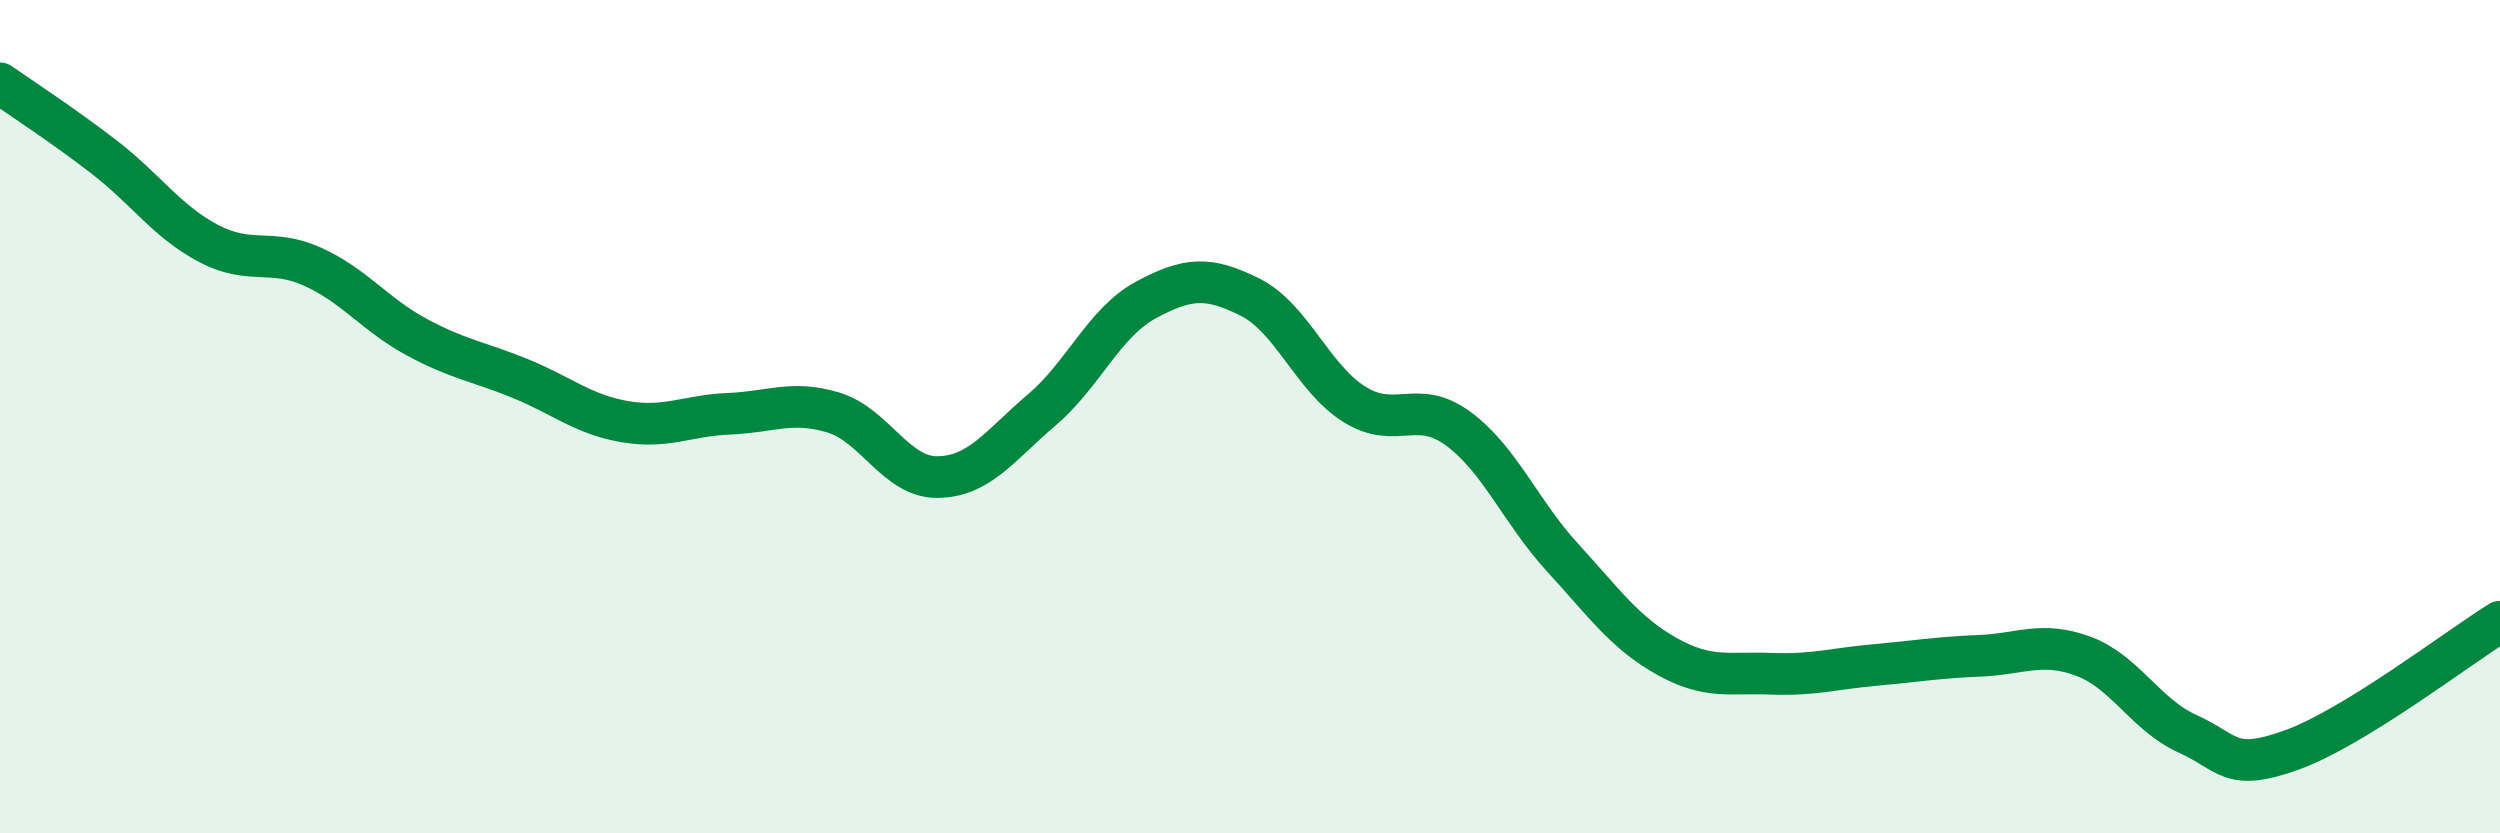 
    <svg width="60" height="20" viewBox="0 0 60 20" xmlns="http://www.w3.org/2000/svg">
      <path
        d="M 0,2 C 0.5,2.35 1.5,3 2.5,3.77 C 3.5,4.54 4,5.31 5,5.84 C 6,6.37 6.5,5.95 7.5,6.4 C 8.5,6.85 9,7.55 10,8.09 C 11,8.63 11.5,8.68 12.5,9.09 C 13.5,9.5 14,9.95 15,10.12 C 16,10.29 16.5,9.97 17.5,9.93 C 18.5,9.89 19,9.6 20,9.9 C 21,10.2 21.5,11.46 22.5,11.45 C 23.5,11.44 24,10.69 25,9.84 C 26,8.99 26.5,7.74 27.5,7.2 C 28.5,6.66 29,6.63 30,7.13 C 31,7.63 31.5,9.07 32.5,9.7 C 33.5,10.33 34,9.55 35,10.29 C 36,11.03 36.5,12.29 37.5,13.38 C 38.5,14.47 39,15.19 40,15.75 C 41,16.31 41.5,16.13 42.5,16.17 C 43.5,16.21 44,16.05 45,15.96 C 46,15.87 46.5,15.78 47.5,15.74 C 48.5,15.7 49,15.38 50,15.75 C 51,16.12 51.5,17.16 52.5,17.61 C 53.5,18.06 53.5,18.54 55,18 C 56.5,17.46 59,15.54 60,14.92L60 20L0 20Z"
        fill="#008740"
        opacity="0.1"
        stroke-linecap="round"
        stroke-linejoin="round"
      />
      <path
        d="M 0,2 C 0.5,2.35 1.5,3 2.5,3.77 C 3.5,4.54 4,5.31 5,5.84 C 6,6.37 6.5,5.95 7.5,6.4 C 8.5,6.85 9,7.55 10,8.09 C 11,8.63 11.5,8.68 12.5,9.09 C 13.5,9.5 14,9.95 15,10.12 C 16,10.29 16.5,9.97 17.5,9.93 C 18.5,9.89 19,9.6 20,9.9 C 21,10.2 21.5,11.46 22.5,11.45 C 23.5,11.44 24,10.69 25,9.84 C 26,8.99 26.5,7.74 27.5,7.2 C 28.5,6.66 29,6.63 30,7.13 C 31,7.63 31.5,9.07 32.5,9.7 C 33.5,10.33 34,9.55 35,10.29 C 36,11.03 36.5,12.29 37.5,13.38 C 38.5,14.47 39,15.19 40,15.75 C 41,16.31 41.5,16.13 42.5,16.17 C 43.5,16.21 44,16.05 45,15.96 C 46,15.87 46.5,15.78 47.5,15.74 C 48.5,15.7 49,15.38 50,15.75 C 51,16.12 51.5,17.16 52.5,17.61 C 53.5,18.06 53.5,18.54 55,18 C 56.5,17.46 59,15.54 60,14.92"
        stroke="#008740"
        stroke-width="1"
        fill="none"
        stroke-linecap="round"
        stroke-linejoin="round"
      />
    </svg>
  
